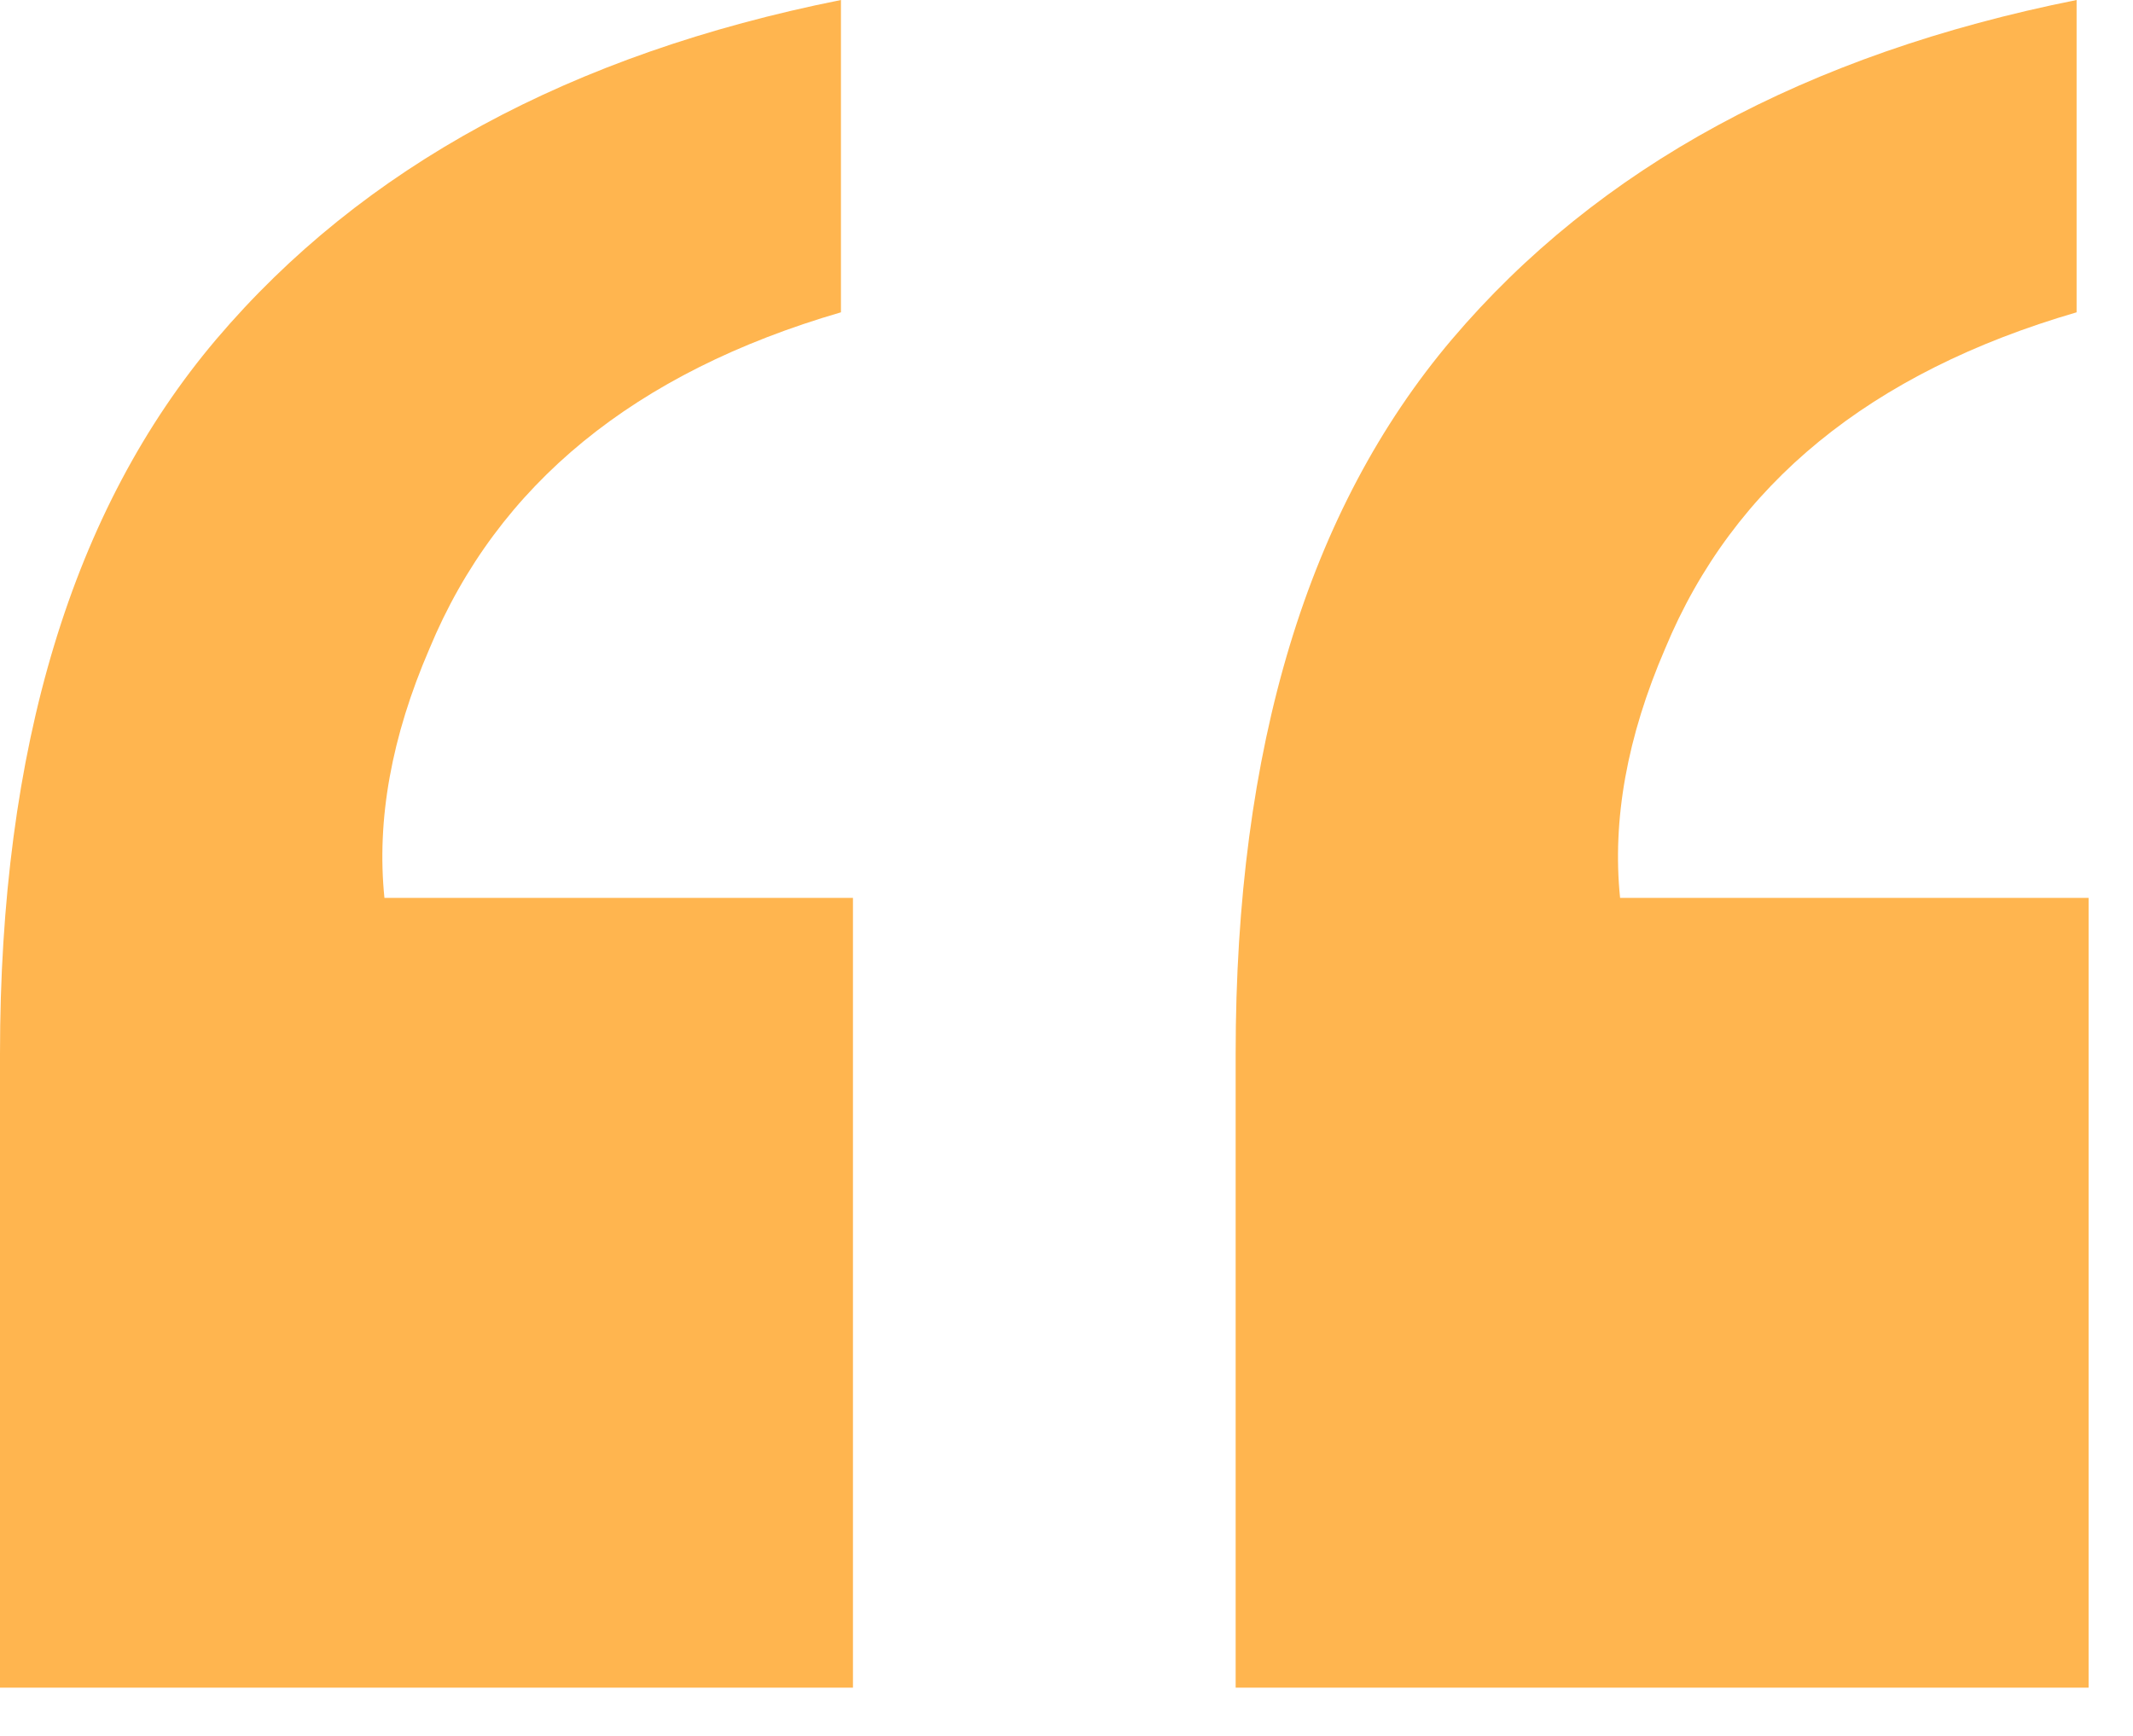 <svg width="43" height="35" viewBox="0 0 43 35" fill="none" xmlns="http://www.w3.org/2000/svg">
<path d="M17.195 34.027H0V21.252C0 15.076 1.453 10.273 4.359 6.842C7.306 3.37 11.504 1.09 16.953 0V6.297C12.796 7.508 10.031 9.768 8.658 13.078C7.891 14.854 7.589 16.529 7.75 18.104H17.195V34.027Z" fill="#FFB54F"/>
<path d="M42.105 34.027H24.91V21.252C24.91 15.076 26.363 10.273 29.27 6.842C32.216 3.37 36.414 1.09 41.863 0V6.297C37.706 7.508 34.941 9.768 33.568 13.078C32.801 14.854 32.499 16.529 32.66 18.104H42.105V34.027Z" fill="#FFB54F"/>
</svg>
